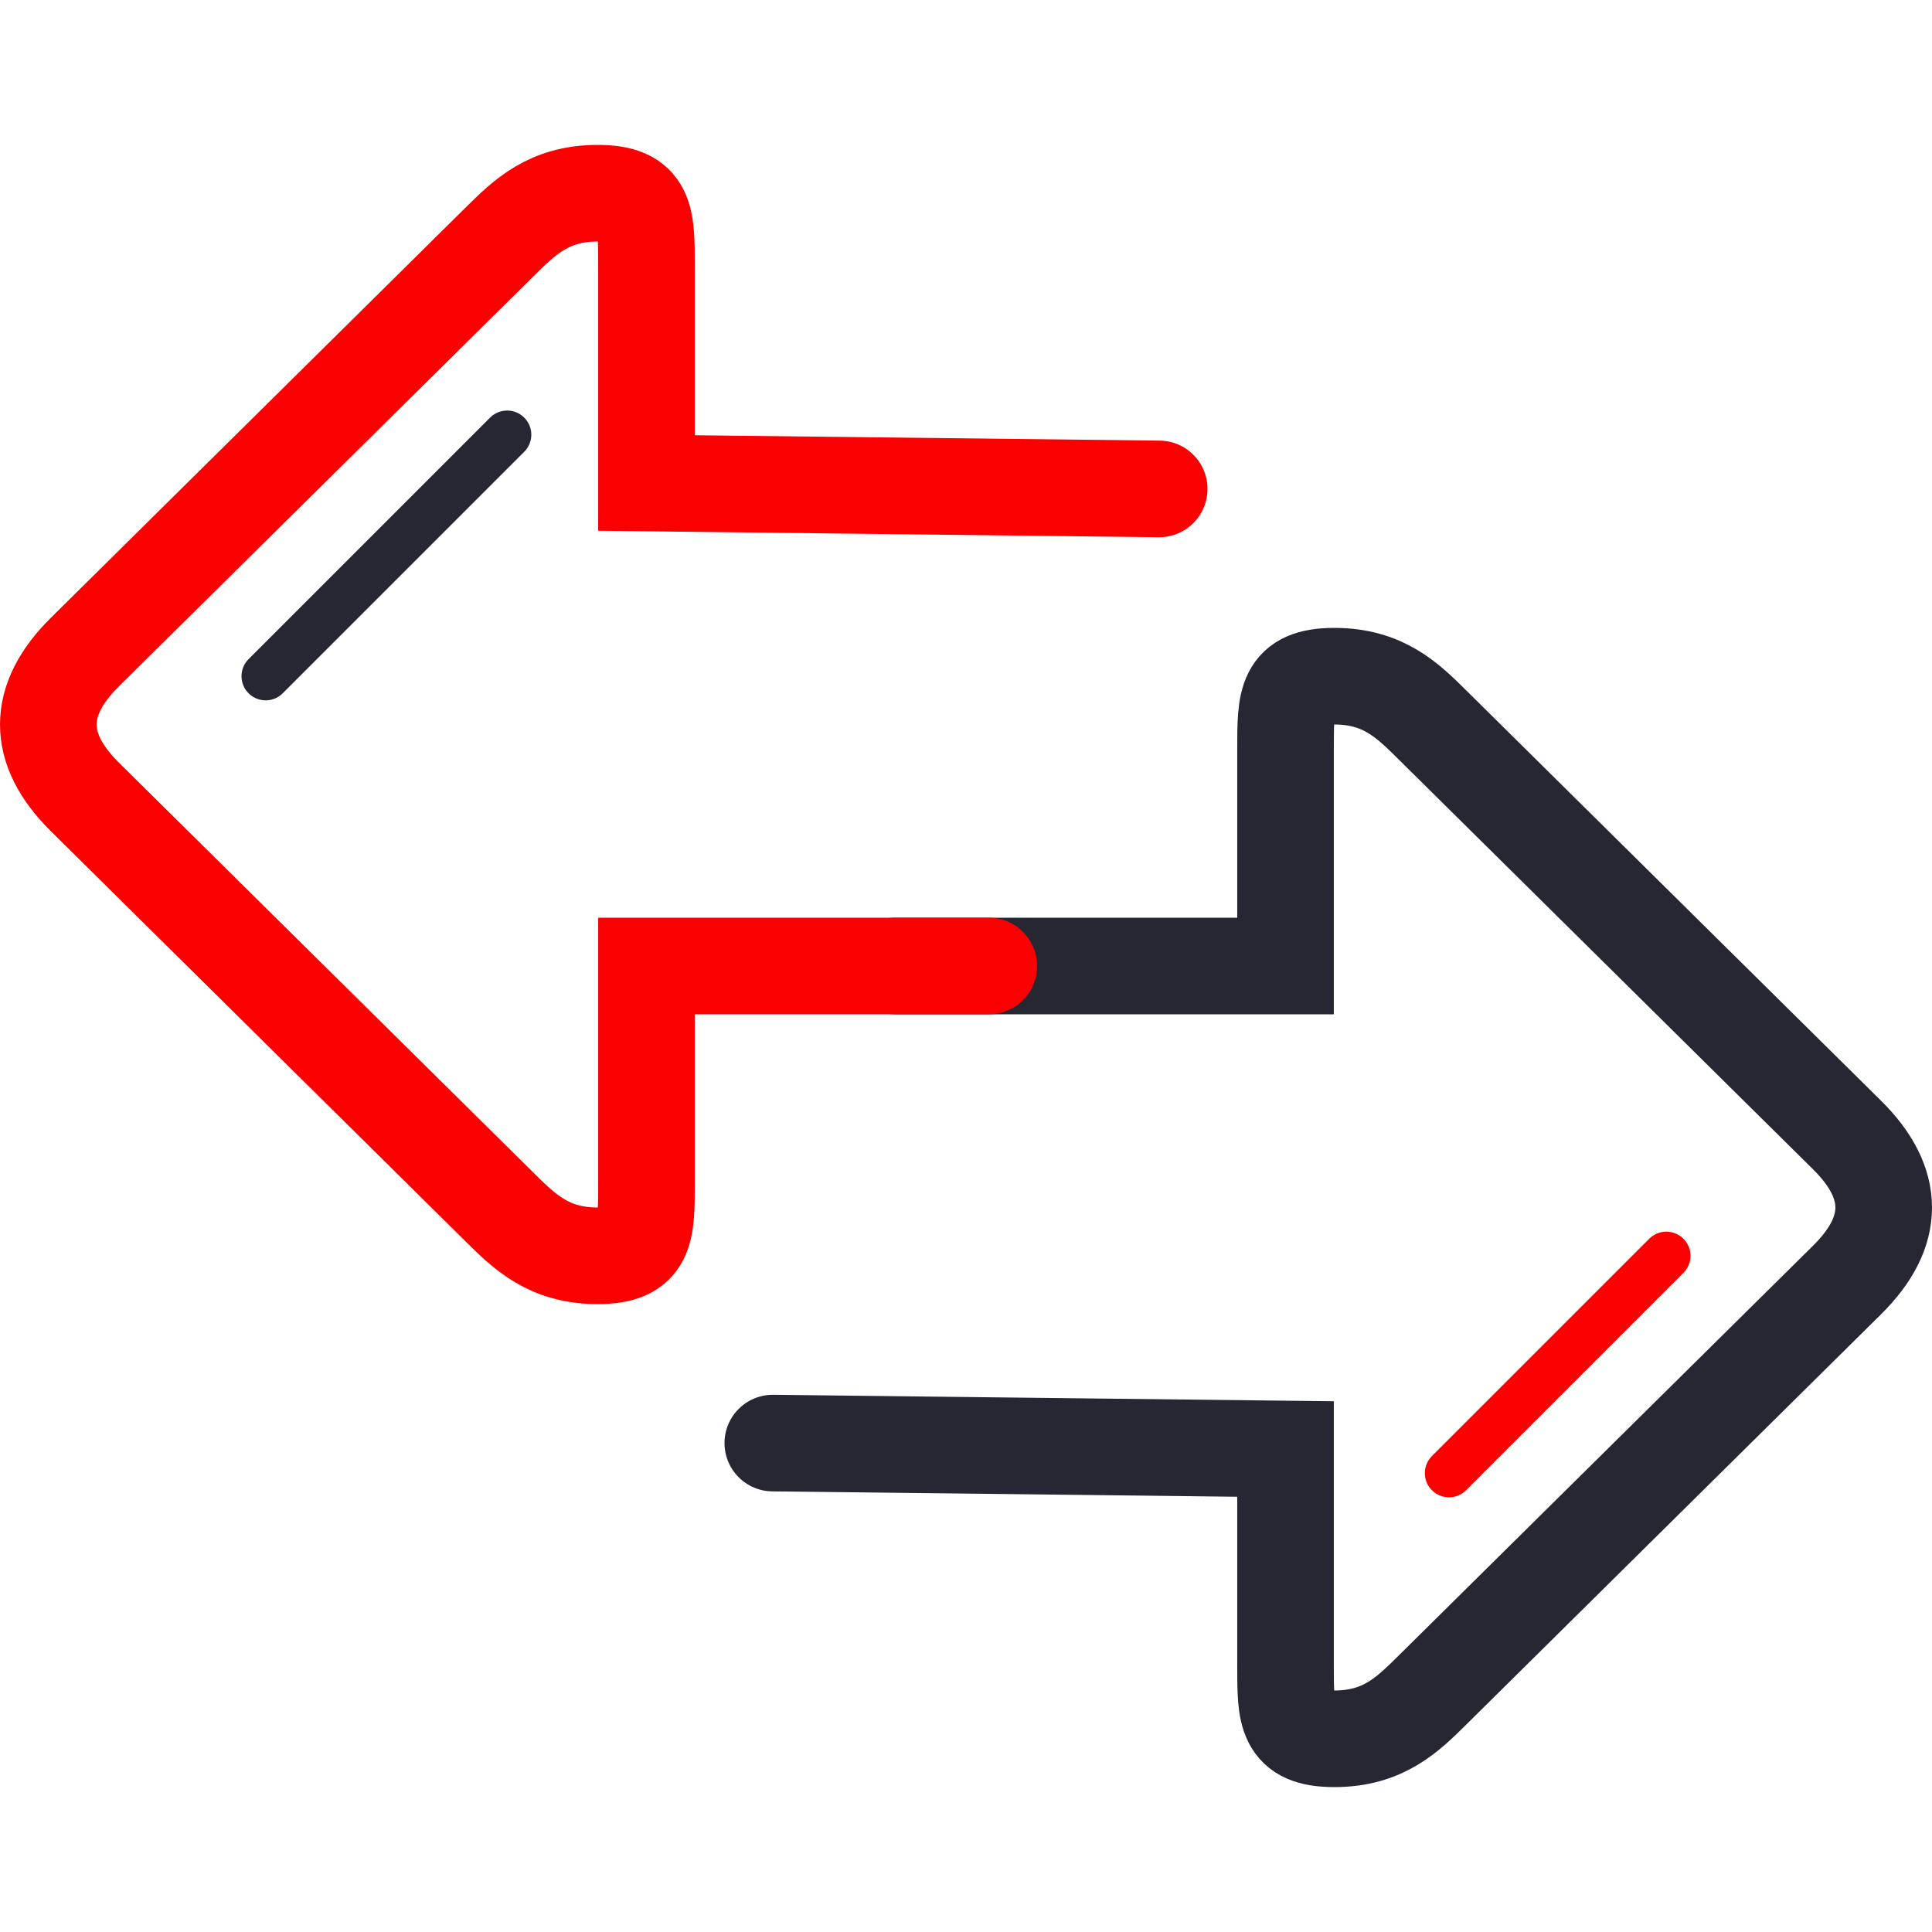 <?xml version="1.0" encoding="UTF-8"?>
<svg xmlns="http://www.w3.org/2000/svg" xmlns:xlink="http://www.w3.org/1999/xlink" width="80px" height="80px" viewBox="0 0 80 80" version="1.1">
  <title>Servis/Rychlá výměna</title>
  <g id="Servis/Rychlá-výměna" stroke="none" stroke-width="1" fill="none" fill-rule="evenodd" stroke-linecap="round">
    <g id="Group" transform="translate(2, 8)">
      <line x1="66" y1="53" x2="57" y2="44" id="Stroke-1-Copy-2" stroke="#FA0000" stroke-width="2" transform="translate(62, 48.5) scale(-1, 1) translate(-62, -48.5) "></line>
      <line x1="18" y1="20" x2="8" y2="10" id="Stroke-1-Copy-2" stroke="#262733" stroke-width="2" transform="translate(13.5, 15) scale(-1, 1) translate(-13.5, -15) "></line>
      <path d="M30,51.755 L51.231,52 L51.231,61 C51.231,63 51.231,64 53.253,64 C55.275,64 56.286,63 57.297,62 L74.484,45 C76.505,43 76.505,41 74.484,39 C63.026,27.667 57.297,22 57.297,22 C56.286,21 55.275,20 53.253,20 C51.231,20 51.231,21 51.231,23 L51.231,32 L35.055,32" id="Stroke-1" stroke="#262733" stroke-width="4"></path>
      <path d="M-3.55271368e-15,31.755 L21.231,32 L21.231,41 C21.231,43 21.231,44 23.253,44 C25.275,44 26.286,43 27.297,42 L44.484,25 C46.505,23 46.505,21 44.484,19 C33.026,7.667 27.297,2 27.297,2 C26.286,1 25.275,-3.55271368e-15 23.253,-3.55271368e-15 C21.231,-3.55271368e-15 21.231,1 21.231,3 L21.231,12 L7.055,12" id="Stroke-1-Copy" stroke="#FA0000" stroke-width="4" transform="translate(23, 22) scale(-1, -1) translate(-23, -22) "></path>
    </g>
  </g>
</svg>
